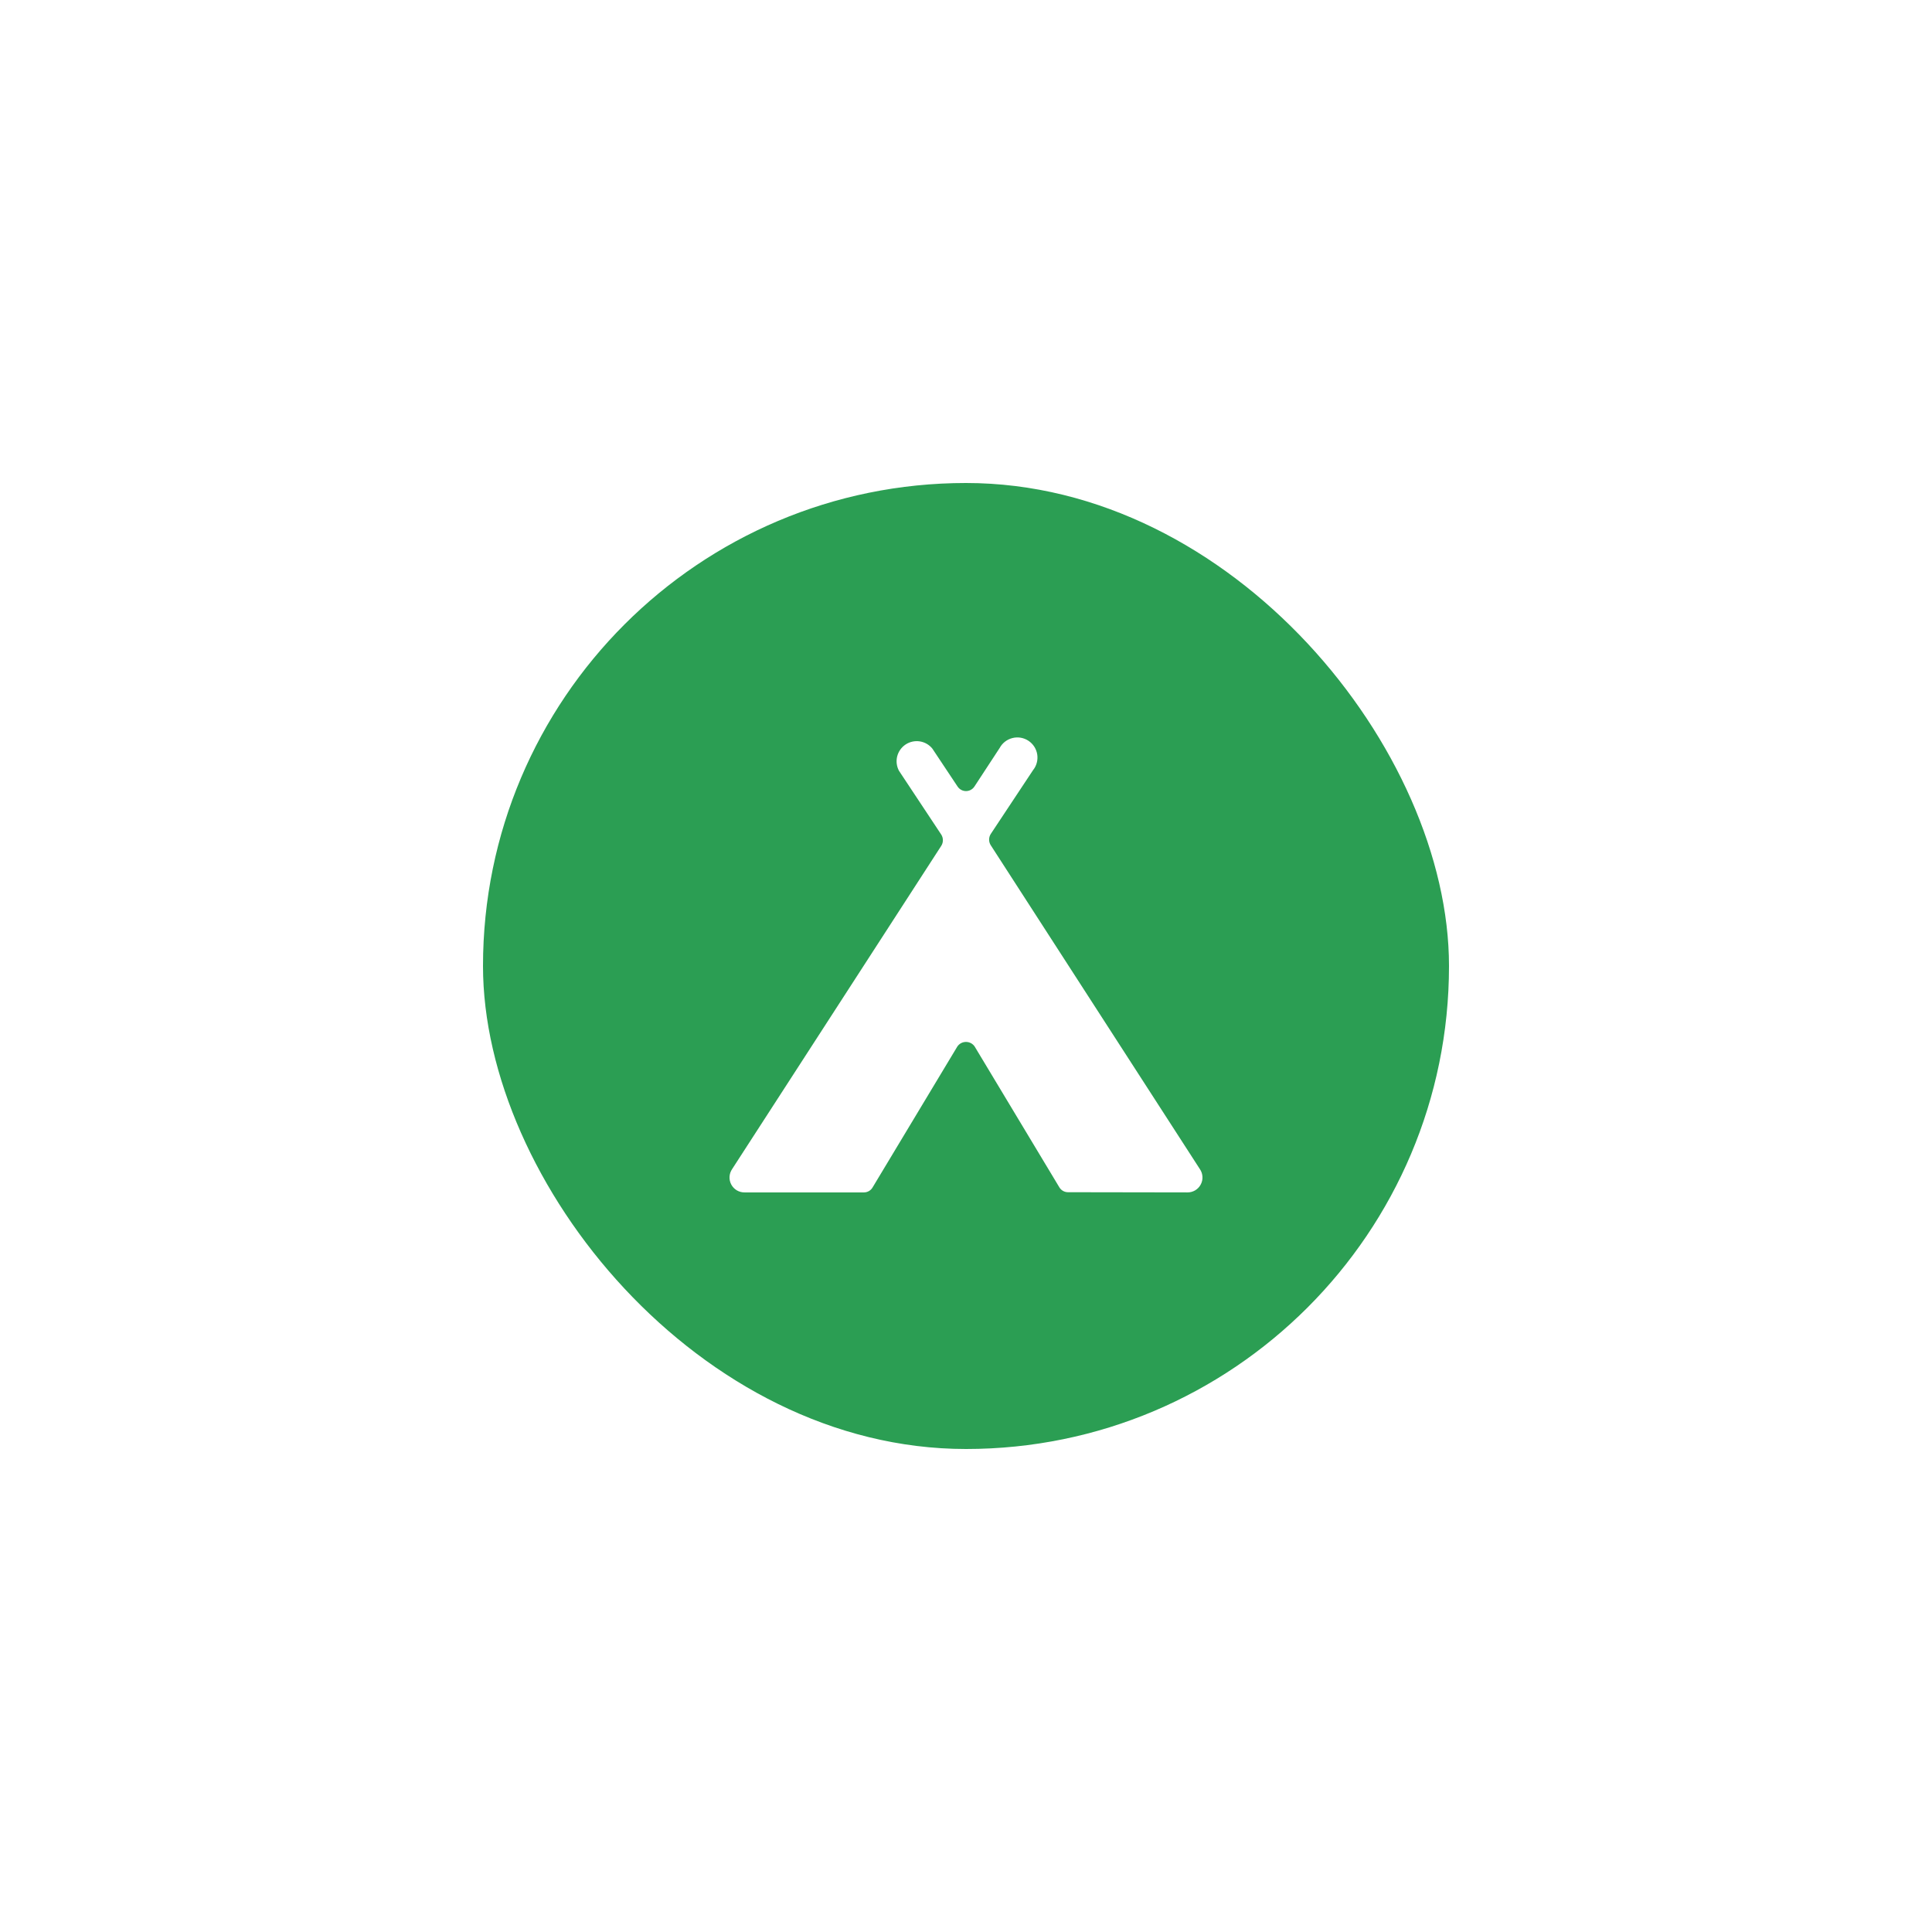 <svg width="80" height="80" viewBox="0 0 80 80" fill="none" xmlns="http://www.w3.org/2000/svg">
<g filter="url(#filter0_dd_2168_5002)">
<rect x="20" y="20" width="40" height="40" rx="20" fill="#2B9E53"/>
<path d="M49.167 49.375C49.28 49.377 49.391 49.347 49.489 49.29C49.586 49.232 49.666 49.149 49.719 49.049C49.773 48.949 49.798 48.837 49.791 48.724C49.785 48.611 49.748 48.502 49.683 48.408L41.025 35C40.98 34.93 40.957 34.849 40.957 34.767C40.957 34.684 40.98 34.603 41.025 34.533L42.775 31.892C42.848 31.801 42.901 31.697 42.931 31.585C42.961 31.473 42.967 31.356 42.95 31.241C42.932 31.127 42.89 31.017 42.828 30.919C42.765 30.822 42.683 30.738 42.586 30.674C42.49 30.61 42.381 30.567 42.266 30.547C42.152 30.528 42.035 30.532 41.923 30.561C41.81 30.589 41.705 30.641 41.613 30.712C41.522 30.783 41.447 30.873 41.392 30.975L40.35 32.567C40.312 32.625 40.26 32.673 40.199 32.706C40.138 32.74 40.07 32.757 40 32.757C39.93 32.757 39.862 32.74 39.801 32.706C39.74 32.673 39.688 32.625 39.65 32.567L38.608 31C38.478 30.838 38.292 30.731 38.087 30.699C37.882 30.668 37.672 30.713 37.499 30.828C37.326 30.943 37.202 31.118 37.151 31.319C37.1 31.521 37.127 31.734 37.225 31.917L38.975 34.558C39.02 34.628 39.043 34.709 39.043 34.792C39.043 34.874 39.02 34.955 38.975 35.025L30.317 48.408C30.252 48.502 30.215 48.611 30.209 48.724C30.202 48.837 30.227 48.949 30.28 49.049C30.334 49.149 30.414 49.232 30.511 49.29C30.609 49.347 30.72 49.377 30.833 49.375H35.775C35.848 49.375 35.919 49.355 35.982 49.319C36.045 49.282 36.097 49.23 36.133 49.167L39.642 43.333C39.681 43.275 39.735 43.227 39.797 43.194C39.86 43.161 39.929 43.144 40 43.144C40.071 43.144 40.14 43.161 40.203 43.194C40.265 43.227 40.319 43.275 40.358 43.333L43.867 49.167C43.904 49.228 43.957 49.279 44.02 49.314C44.082 49.349 44.153 49.367 44.225 49.367L49.167 49.375Z" fill="white"/>
</g>
<defs>
<filter id="filter0_dd_2168_5002" x="0" y="0" width="80" height="80" filterUnits="userSpaceOnUse" color-interpolation-filters="sRGB">
<feFlood flood-opacity="0" result="BackgroundImageFix"/>
<feColorMatrix in="SourceAlpha" type="matrix" values="0 0 0 0 0 0 0 0 0 0 0 0 0 0 0 0 0 0 127 0" result="hardAlpha"/>
<feMorphology radius="10" operator="dilate" in="SourceAlpha" result="effect1_dropShadow_2168_5002"/>
<feOffset/>
<feComposite in2="hardAlpha" operator="out"/>
<feColorMatrix type="matrix" values="0 0 0 0 0.169 0 0 0 0 0.62 0 0 0 0 0.325 0 0 0 0.1 0"/>
<feBlend mode="normal" in2="BackgroundImageFix" result="effect1_dropShadow_2168_5002"/>
<feColorMatrix in="SourceAlpha" type="matrix" values="0 0 0 0 0 0 0 0 0 0 0 0 0 0 0 0 0 0 127 0" result="hardAlpha"/>
<feMorphology radius="20" operator="dilate" in="SourceAlpha" result="effect2_dropShadow_2168_5002"/>
<feOffset/>
<feComposite in2="hardAlpha" operator="out"/>
<feColorMatrix type="matrix" values="0 0 0 0 0.169 0 0 0 0 0.62 0 0 0 0 0.325 0 0 0 0.05 0"/>
<feBlend mode="normal" in2="effect1_dropShadow_2168_5002" result="effect2_dropShadow_2168_5002"/>
<feBlend mode="normal" in="SourceGraphic" in2="effect2_dropShadow_2168_5002" result="shape"/>
</filter>
</defs>
</svg>
